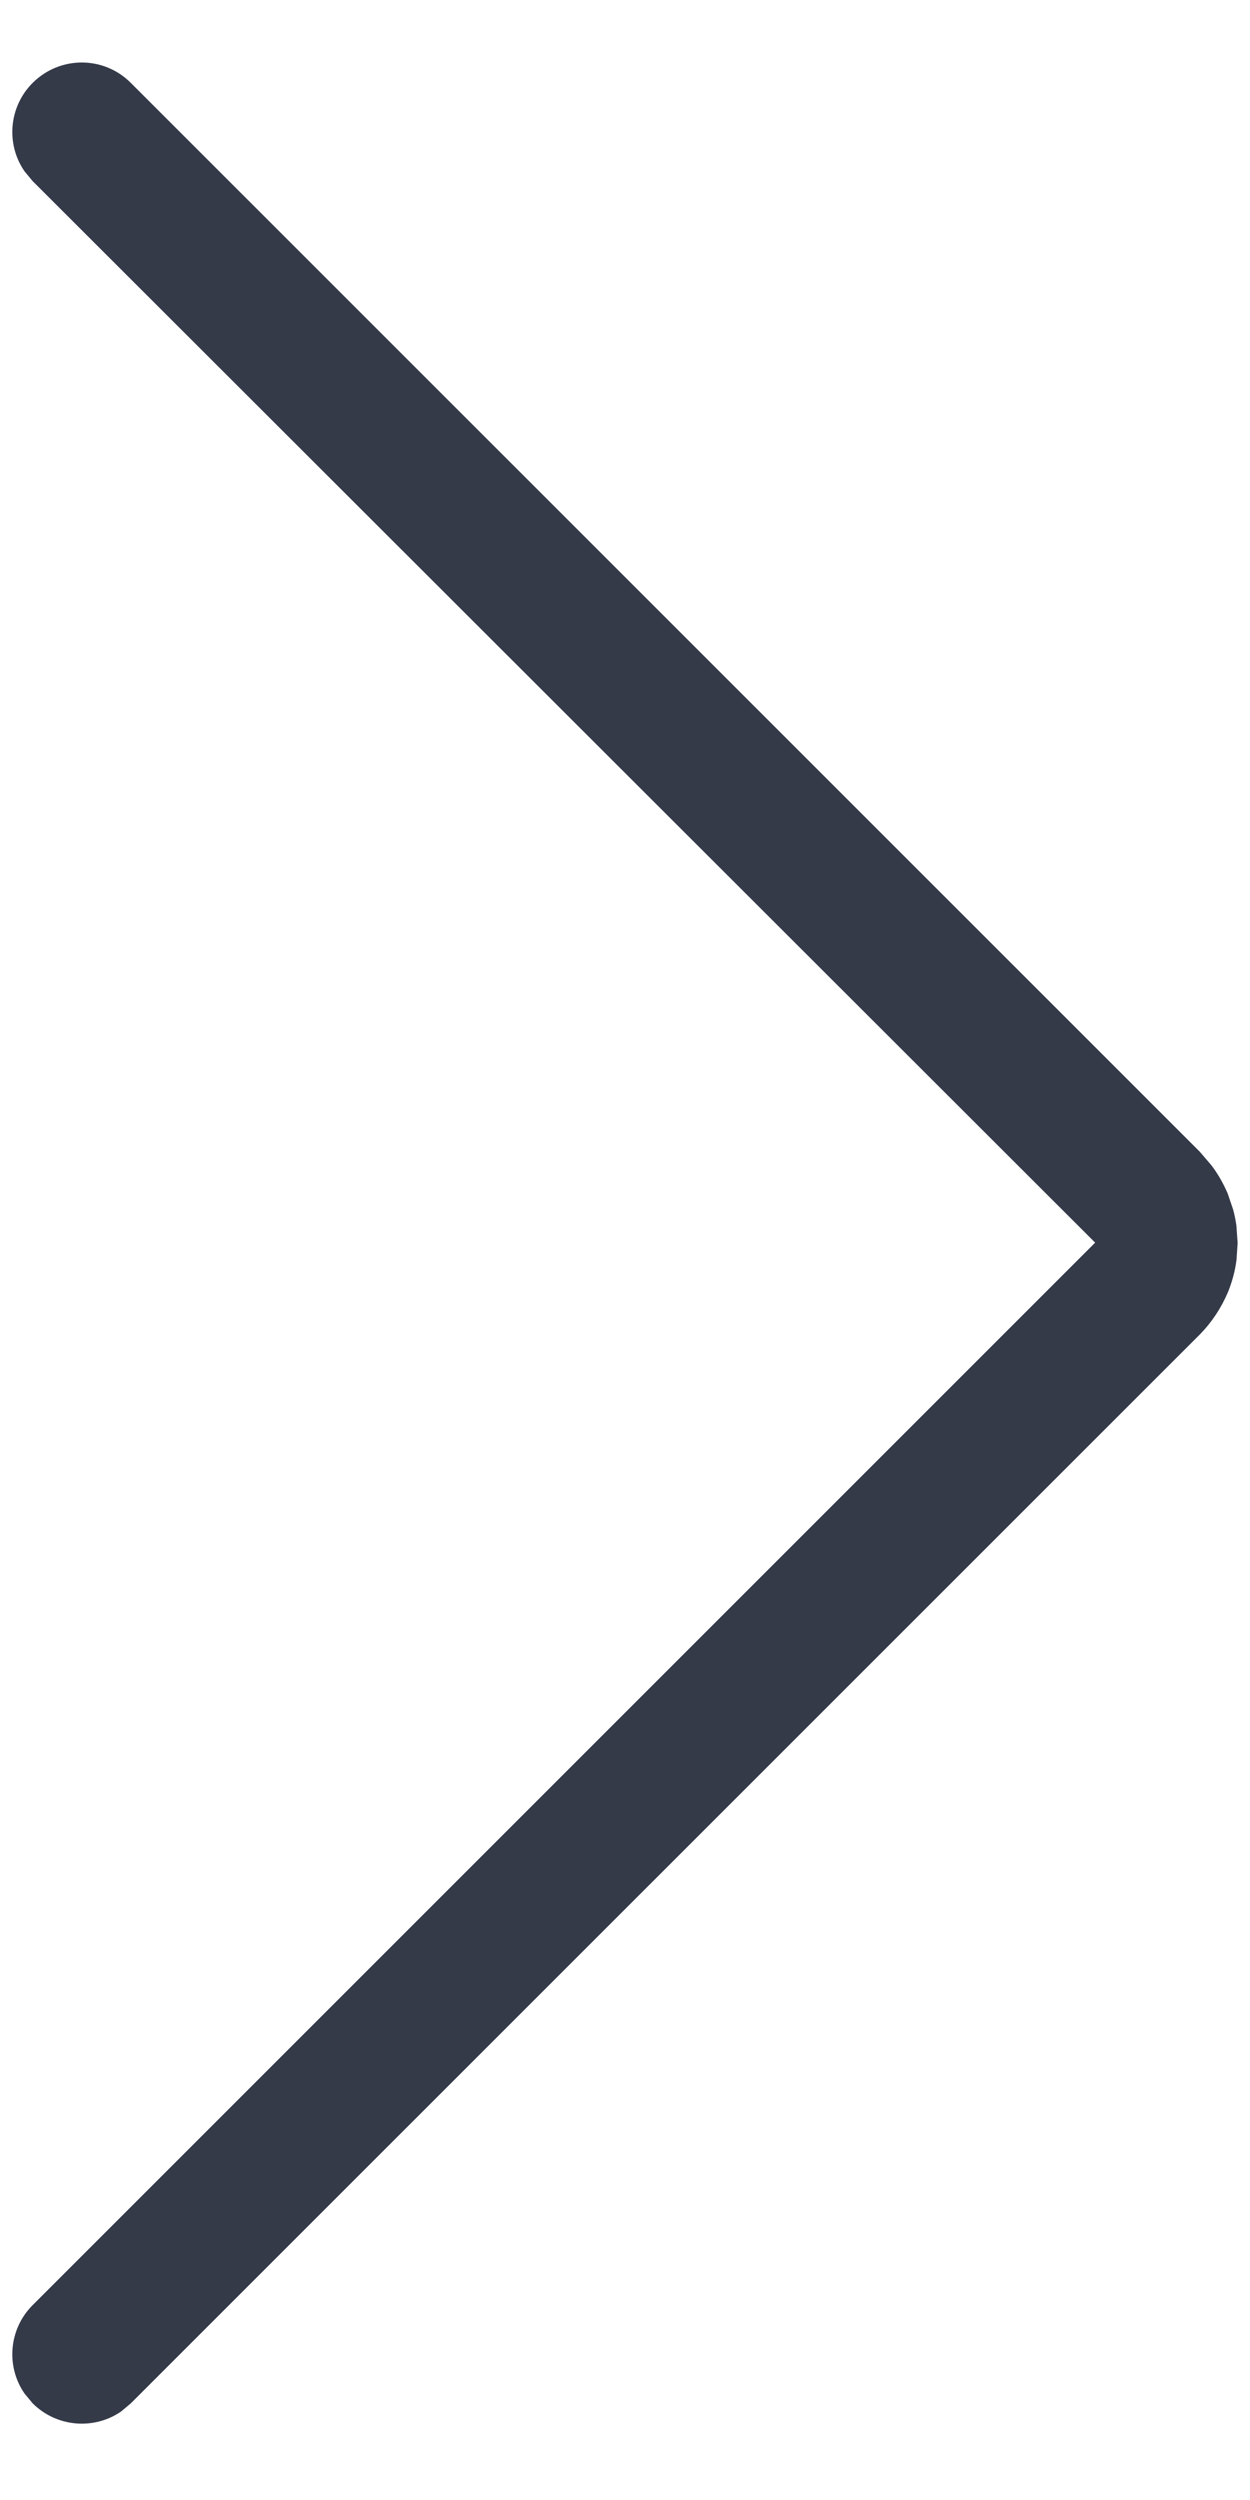 <?xml version="1.0" encoding="UTF-8"?>
<svg width="9px" height="18px" viewBox="0 0 9 18" version="1.1" xmlns="http://www.w3.org/2000/svg" xmlns:xlink="http://www.w3.org/1999/xlink">
    <title>4F837FB1-CCE8-4C13-B222-02C9C91C0E1A</title>
    <g id="Guidelines-Jacadi" stroke="none" stroke-width="1" fill="none" fill-rule="evenodd">
        <g id="05-Icones-Guidelines" transform="translate(-387, -666)" fill="#353A49">
            <g id="Icones" transform="translate(79.711, 80)">
                <g id="02-ICONS/NAV/Right" transform="translate(307.378, 586.45)">
                    <path d="M-3.942,4.235 C-3.769,4.062 -3.499,4.042 -3.305,4.177 L-3.235,4.235 L4.408,11.885 L12.058,4.235 C12.231,4.062 12.501,4.042 12.695,4.177 L12.765,4.235 C12.938,4.409 12.958,4.678 12.823,4.873 L12.765,4.942 L5.067,12.641 C4.981,12.725 4.88,12.792 4.763,12.842 C4.688,12.872 4.611,12.893 4.531,12.903 L4.411,12.911 L4.284,12.902 C4.245,12.896 4.206,12.889 4.168,12.878 L4.056,12.84 C3.983,12.809 3.914,12.77 3.851,12.722 L3.754,12.639 L-3.942,4.942 C-4.138,4.747 -4.138,4.431 -3.942,4.235 Z" id="Arrow" transform="translate(4.411, 8.5) scale(-1, 1) rotate(-270) translate(-4.411, -8.5) "></path>
                </g>
            </g>
        </g>
    </g>
</svg>
